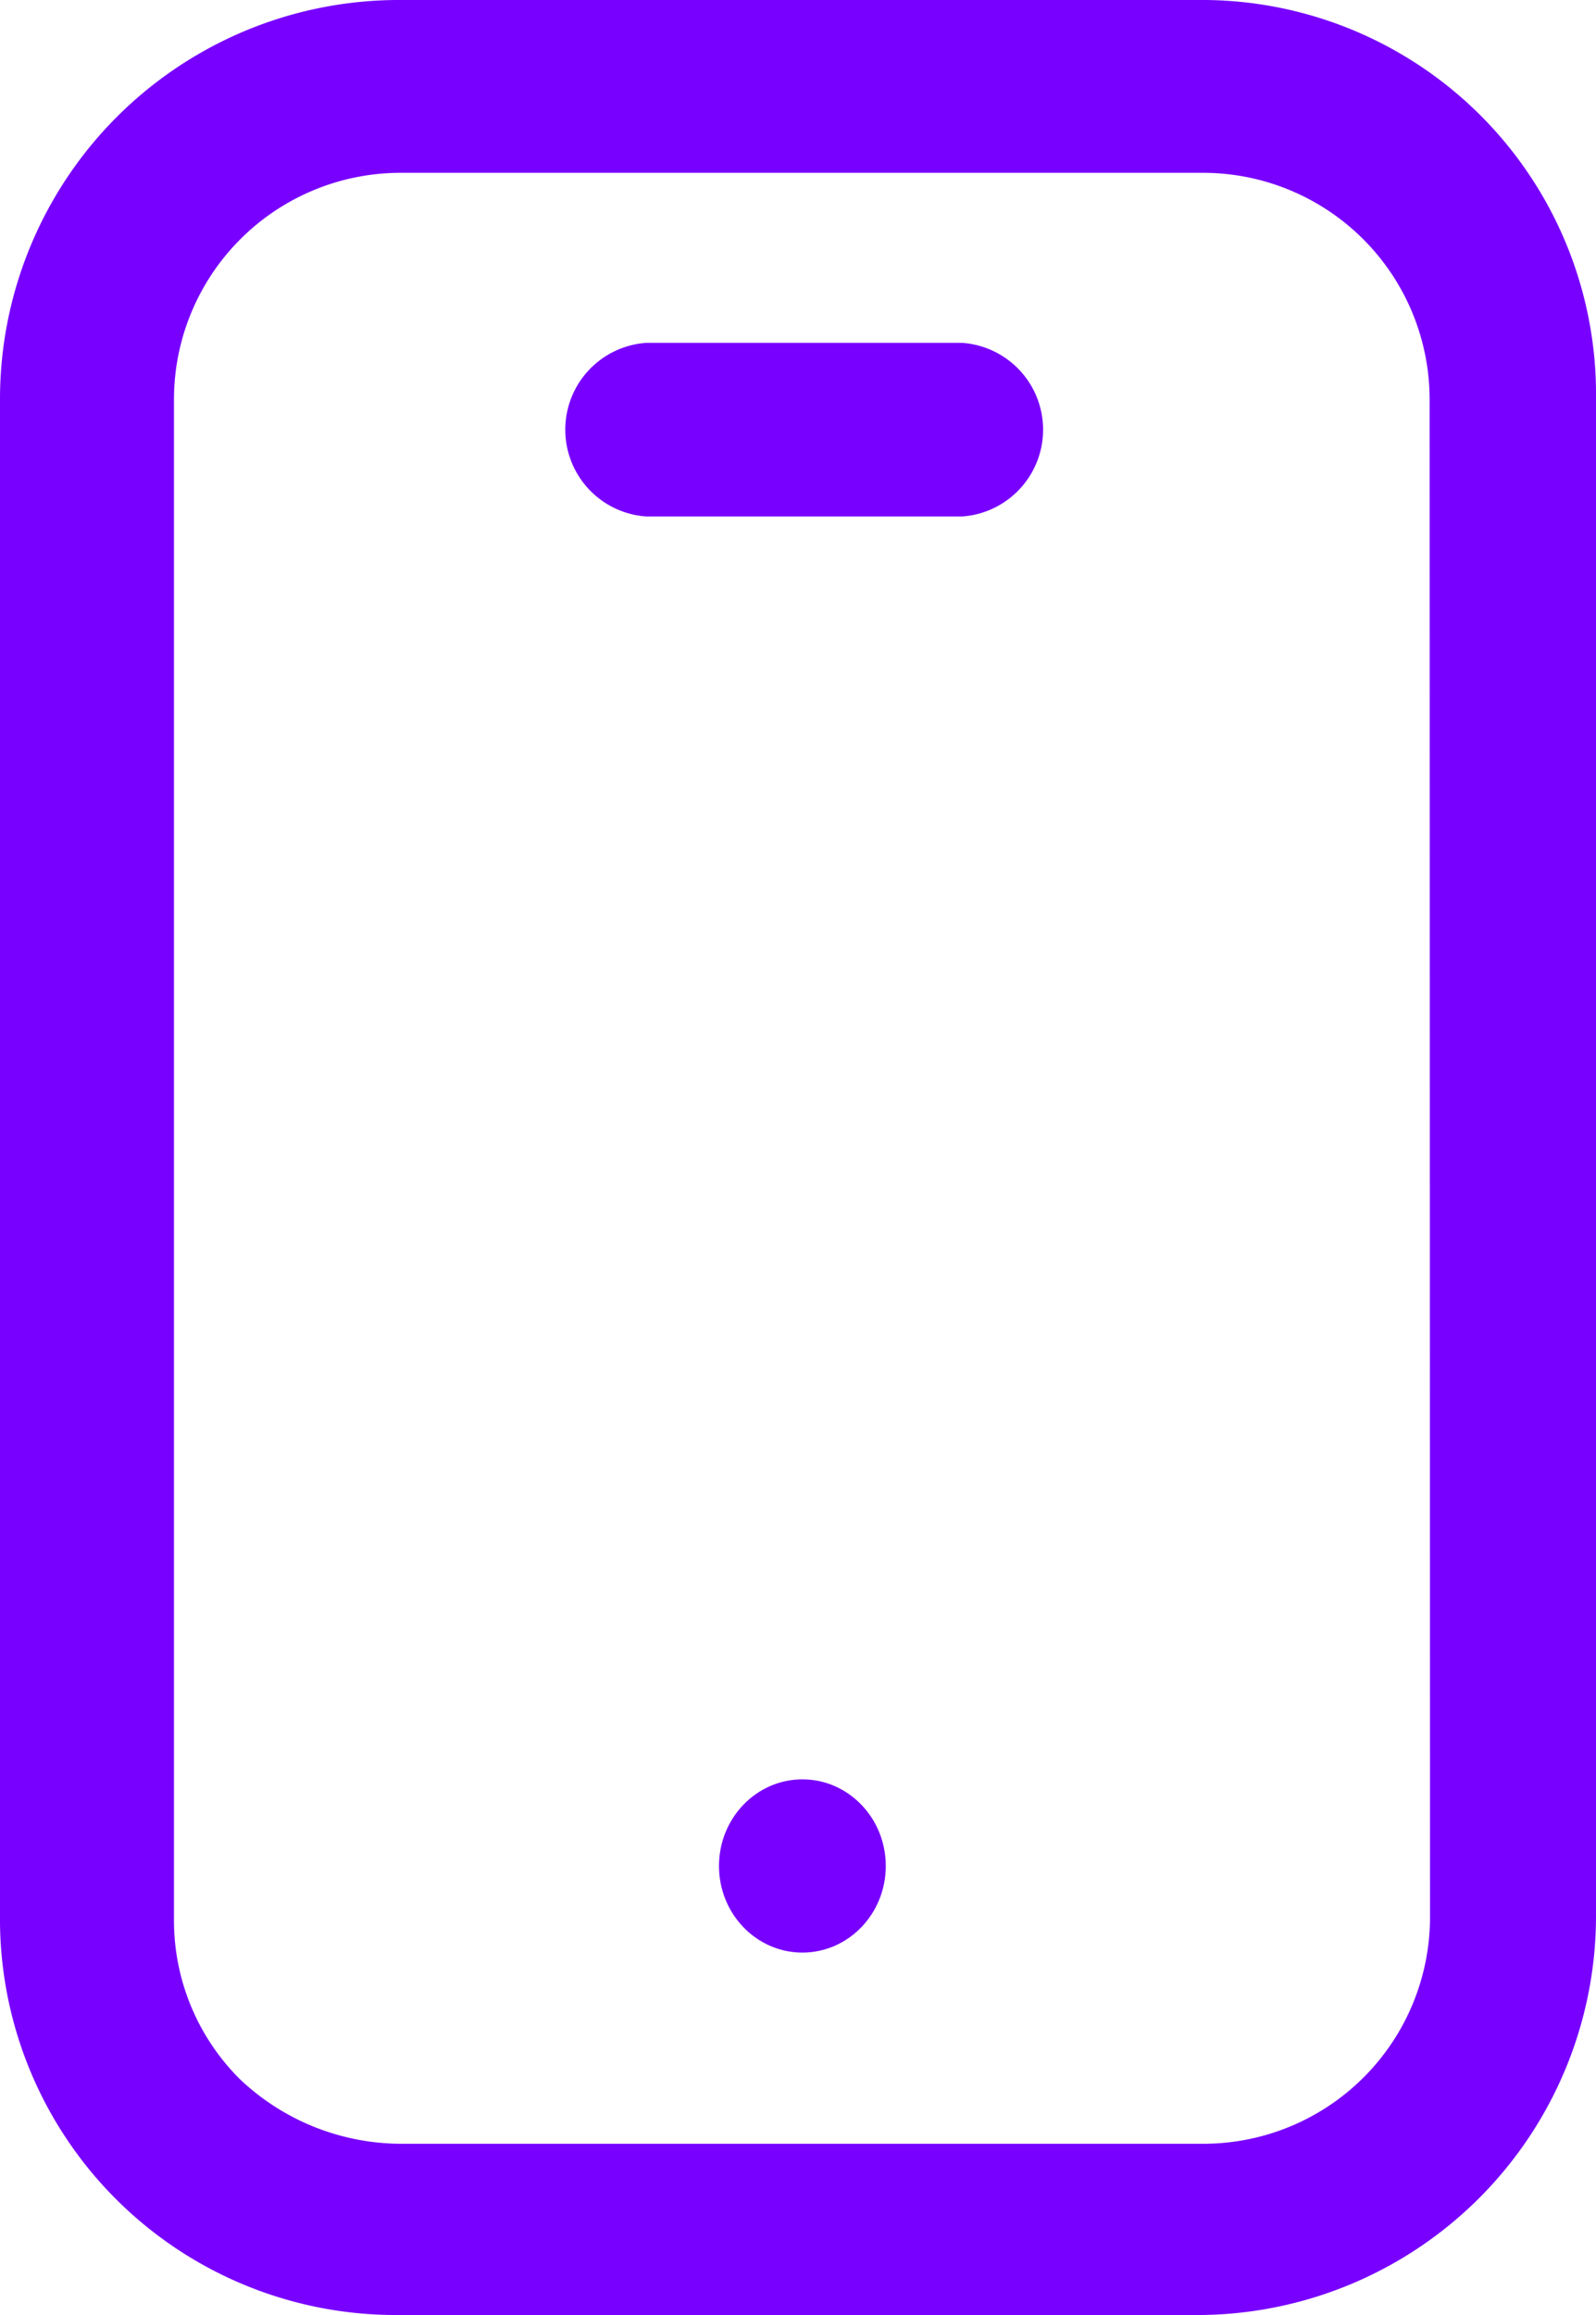 <svg id="Capa_1" data-name="Capa 1" xmlns="http://www.w3.org/2000/svg" viewBox="0 0 40 58"><defs><style>.cls-1{fill:#7800ff;}</style></defs><title>Artboard 1</title><path class="cls-1" d="M24.11,8.59H16.2a2.18,2.18,0,0,0,0,4.35h7.91a2.18,2.18,0,0,0,0-4.35Z"/><path class="cls-1" d="M30.2,0H9.93A10,10,0,0,0,0,10V48A9.92,9.92,0,0,0,9.84,58H30.11A10,10,0,0,0,40,48V10A9.88,9.88,0,0,0,30.24,0Zm5.64,48a5.68,5.68,0,0,1-5.64,5.71H10a5.89,5.89,0,0,1-4-1.63,5.61,5.61,0,0,1-1.64-4V10A5.68,5.68,0,0,1,10,4.33H30.2A5.68,5.68,0,0,1,35.83,10Z"/><ellipse class="cls-1" cx="20.11" cy="46.75" rx="2.09" ry="2.17"/></svg>